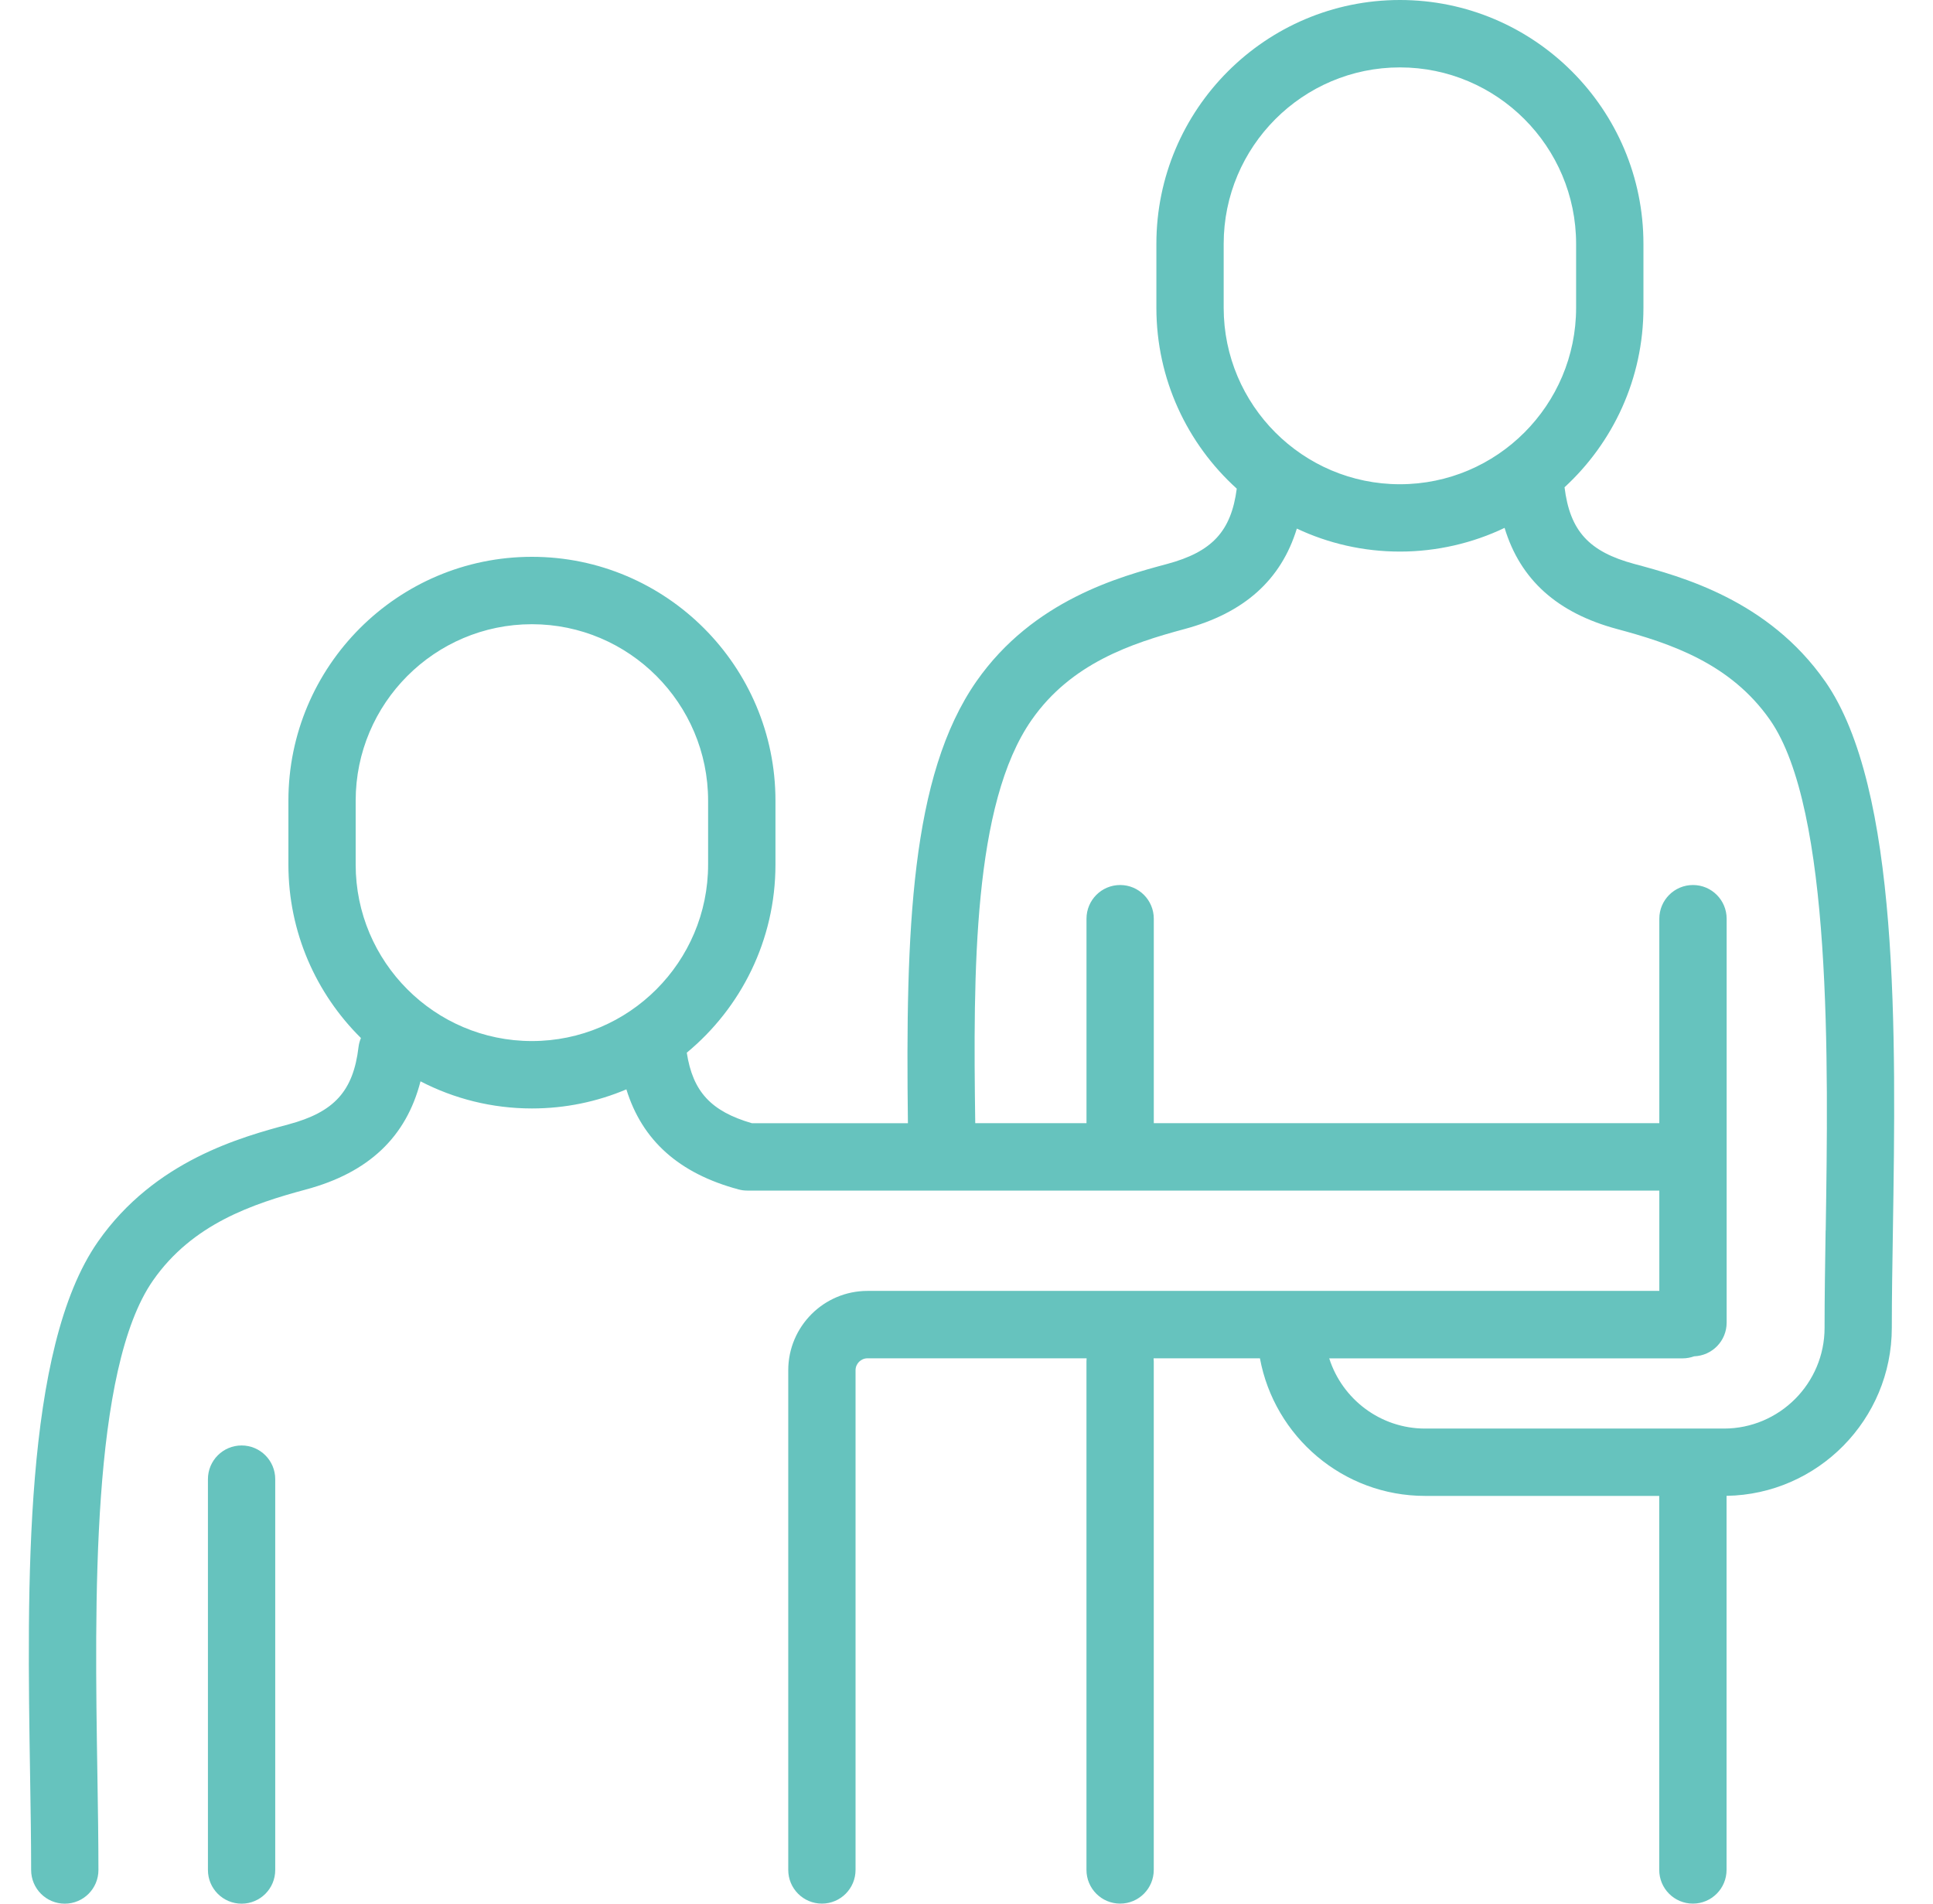 <?xml version="1.0" encoding="UTF-8"?>
<svg xmlns="http://www.w3.org/2000/svg" width="65" height="64" viewBox="0 0 65 64" fill="none">
  <g clip-path="url(#clip0_1538_26468)">
    <path d="M61.371 22.905C59.461 20.171 56.534 19.383 54.961 18.961C53.429 18.549 52.791 17.849 52.61 16.382C54.24 14.882 55.263 12.732 55.263 10.347V8.199C55.263 3.678 51.589 0 47.074 0C42.558 0 38.885 3.678 38.885 8.199V10.347C38.885 12.756 39.929 14.927 41.588 16.428C41.4 17.863 40.759 18.554 39.244 18.961C37.671 19.383 34.744 20.171 32.835 22.905C30.62 26.08 30.45 31.283 30.53 37.762H25.282C23.909 37.362 23.296 36.7 23.094 35.391C24.915 33.885 26.076 31.609 26.076 29.067V26.919C26.076 22.398 22.402 18.72 17.887 18.72C13.372 18.72 9.698 22.398 9.698 26.919V29.067C9.698 31.346 10.633 33.411 12.137 34.898C12.097 34.993 12.069 35.093 12.056 35.201C11.88 36.682 11.242 37.388 9.703 37.801C8.13 38.225 5.201 39.011 3.293 41.746C0.784 45.338 0.91 53.294 1.012 59.687C1.03 60.826 1.047 61.901 1.047 62.868C1.047 63.494 1.553 64.001 2.179 64.001C2.804 64.001 3.31 63.494 3.31 62.868C3.31 61.884 3.293 60.799 3.275 59.652C3.184 53.906 3.058 46.036 5.148 43.045C6.475 41.145 8.497 40.473 10.29 39.99C12.392 39.425 13.658 38.231 14.14 36.354C15.263 36.936 16.538 37.266 17.887 37.266C19.013 37.266 20.085 37.038 21.063 36.624C21.595 38.345 22.837 39.452 24.834 39.988C24.93 40.014 25.029 40.027 25.128 40.027H55.797V43.4H29.171C27.701 43.4 26.506 44.597 26.506 46.069V62.865C26.506 63.492 27.012 63.999 27.638 63.999C28.263 63.999 28.769 63.492 28.769 62.865V46.069C28.769 45.846 28.949 45.666 29.171 45.666H36.539C36.537 45.7 36.534 45.734 36.534 45.77V62.865C36.534 63.492 37.04 63.999 37.666 63.999C38.291 63.999 38.797 63.492 38.797 62.865V45.77C38.797 45.734 38.794 45.7 38.791 45.666H42.367C42.853 48.295 45.157 50.292 47.92 50.292H55.794V62.865C55.794 63.492 56.301 63.999 56.926 63.999C57.551 63.999 58.058 63.492 58.058 62.865V50.29C61.13 50.241 63.615 47.724 63.615 44.637V44.59C63.615 43.631 63.633 42.548 63.651 41.4C63.754 34.762 63.883 26.502 61.371 22.903V22.905ZM11.96 29.067V26.919C11.96 23.648 14.618 20.986 17.886 20.986C21.153 20.986 23.811 23.648 23.811 26.919V29.067C23.811 32.339 21.153 35 17.886 35C14.618 35 11.96 32.339 11.96 29.067ZM41.148 10.347V8.199C41.148 4.928 43.806 2.266 47.074 2.266C50.341 2.266 52.999 4.928 52.999 8.199V10.347C52.999 13.618 50.341 16.28 47.074 16.28C43.806 16.28 41.148 13.618 41.148 10.347ZM61.389 41.368C61.371 42.525 61.354 43.617 61.354 44.593V44.64C61.354 46.508 59.836 48.028 57.97 48.028H47.921C46.413 48.028 45.133 47.035 44.697 45.668H56.581C56.717 45.668 56.847 45.642 56.968 45.599C57.575 45.577 58.061 45.08 58.061 44.467V30.887C58.061 30.261 57.554 29.754 56.929 29.754C56.304 29.754 55.797 30.261 55.797 30.887V37.76H38.798V30.887C38.798 30.261 38.292 29.754 37.667 29.754C37.042 29.754 36.535 30.261 36.535 30.887V37.76H32.794C32.723 32.654 32.717 27.029 34.691 24.203C36.017 22.303 38.04 21.629 39.833 21.148C41.836 20.61 43.079 19.498 43.608 17.771C44.662 18.267 45.837 18.544 47.077 18.544C48.316 18.544 49.528 18.258 50.594 17.747C51.121 19.488 52.364 20.607 54.377 21.148C56.169 21.629 58.192 22.302 59.519 24.203C61.611 27.2 61.48 35.725 61.392 41.366L61.389 41.368Z" fill="#66C3BE"></path>
    <path d="M8.124 48.596C7.499 48.596 6.992 49.103 6.992 49.729V62.868C6.992 63.495 7.499 64.001 8.124 64.001C8.749 64.001 9.255 63.495 9.255 62.868V49.729C9.255 49.103 8.749 48.596 8.124 48.596Z" fill="#66C3BE"></path>
  </g>
  <defs>
    <clipPath id="clip0_1538_26468">
      <rect width="62.726" height="64" fill="white" transform="translate(0.969)"></rect>
    </clipPath>
  </defs>
</svg>
